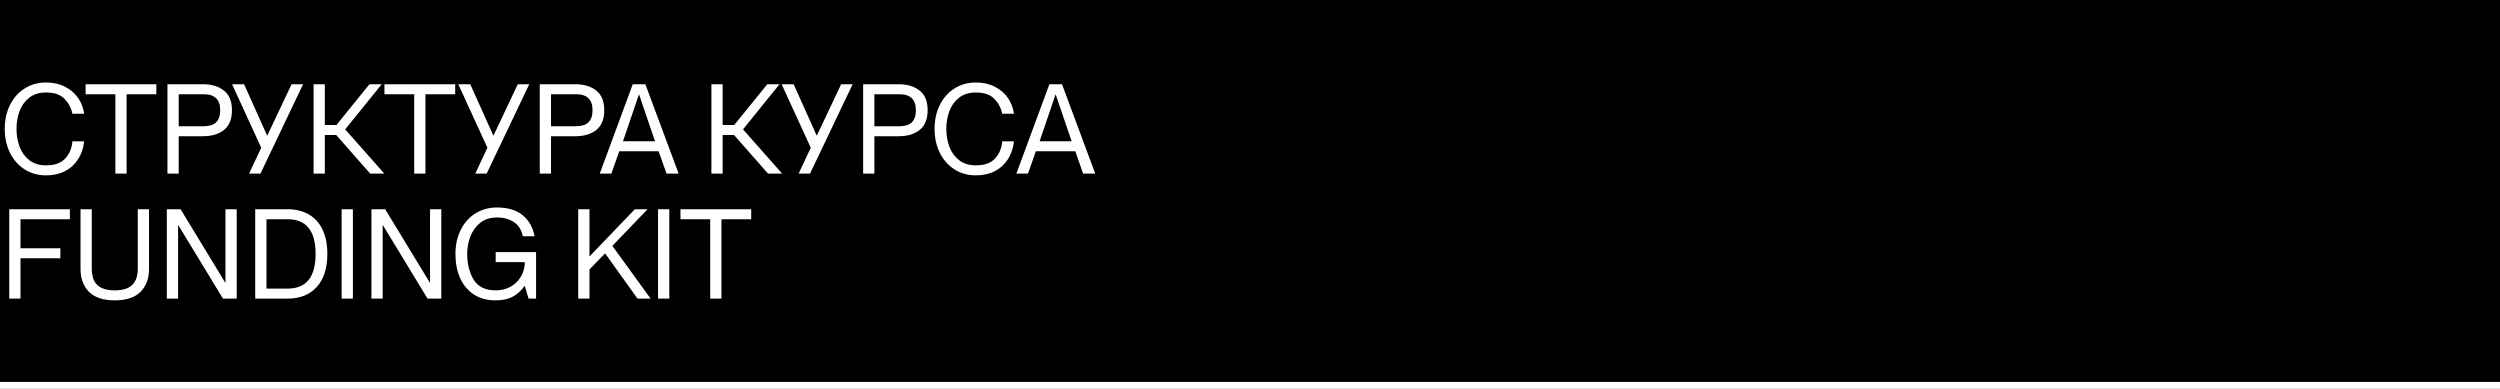 <?xml version="1.0" encoding="UTF-8"?> <svg xmlns="http://www.w3.org/2000/svg" width="360" height="56" viewBox="0 0 360 56" fill="none"> <rect width="360" height="56" fill="black"></rect> <line y1="55.5" x2="360" y2="55.5" stroke="white"></line> <path d="M6.642 25.252C5.478 25.252 4.446 24.964 3.546 24.388C2.646 23.812 1.944 23.02 1.44 22.012C0.936 20.992 0.684 19.84 0.684 18.556C0.684 17.272 0.936 16.126 1.44 15.118C1.944 14.098 2.646 13.306 3.546 12.742C4.446 12.166 5.478 11.878 6.642 11.878C7.662 11.878 8.568 12.082 9.36 12.49C10.152 12.886 10.782 13.426 11.25 14.11C11.718 14.794 12.006 15.55 12.114 16.378H10.422C10.266 15.574 9.894 14.866 9.306 14.254C8.73 13.63 7.842 13.318 6.642 13.318C5.67 13.318 4.866 13.564 4.23 14.056C3.594 14.548 3.126 15.19 2.826 15.982C2.526 16.774 2.376 17.632 2.376 18.556C2.376 19.48 2.526 20.344 2.826 21.148C3.126 21.94 3.594 22.582 4.23 23.074C4.866 23.566 5.67 23.812 6.642 23.812C7.878 23.812 8.802 23.476 9.414 22.804C10.026 22.12 10.362 21.304 10.422 20.356H12.114C12.018 21.304 11.736 22.15 11.268 22.894C10.8 23.638 10.17 24.22 9.378 24.64C8.586 25.048 7.674 25.252 6.642 25.252ZM16.613 13.57H12.329V12.13H22.517V13.57H18.233V25H16.613V13.57ZM24.113 12.13H29.225C30.485 12.13 31.493 12.436 32.249 13.048C33.017 13.648 33.401 14.59 33.401 15.874C33.401 17.158 33.017 18.106 32.249 18.718C31.493 19.318 30.485 19.618 29.225 19.618H25.733V25H24.113V12.13ZM29.333 18.178C30.137 18.178 30.731 17.992 31.115 17.62C31.511 17.236 31.709 16.654 31.709 15.874C31.709 15.094 31.511 14.518 31.115 14.146C30.731 13.762 30.137 13.57 29.333 13.57H25.733V18.178H29.333ZM37.614 21.274L33.42 12.13H35.148L38.46 19.51H38.496L41.988 12.13H43.644L37.506 25H35.868L37.614 21.274ZM48.412 19.438H46.774V25H45.154V12.13H46.774V17.998H48.448L53.2 12.13H54.964L49.708 18.628L55.342 25H53.308L48.412 19.438ZM59.644 13.57H55.36V12.13H65.548V13.57H61.264V25H59.644V13.57ZM70.186 21.274L65.993 12.13H67.721L71.032 19.51H71.069L74.561 12.13H76.216L70.079 25H68.441L70.186 21.274ZM77.727 12.13H82.838C84.099 12.13 85.106 12.436 85.862 13.048C86.63 13.648 87.014 14.59 87.014 15.874C87.014 17.158 86.63 18.106 85.862 18.718C85.106 19.318 84.099 19.618 82.838 19.618H79.347V25H77.727V12.13ZM82.947 18.178C83.751 18.178 84.344 17.992 84.728 17.62C85.124 17.236 85.323 16.654 85.323 15.874C85.323 15.094 85.124 14.518 84.728 14.146C84.344 13.762 83.751 13.57 82.947 13.57H79.347V18.178H82.947ZM91.116 12.13H92.934L97.722 25H95.976L94.842 21.778H89.172L88.038 25H86.364L91.116 12.13ZM94.32 20.338L92.034 13.624H91.998L89.712 20.338H94.32ZM105.699 19.438H104.061V25H102.441V12.13H104.061V17.998H105.735L110.487 12.13H112.251L106.995 18.628L112.629 25H110.595L105.699 19.438ZM116.751 21.274L112.557 12.13H114.285L117.597 19.51H117.633L121.125 12.13H122.781L116.643 25H115.005L116.751 21.274ZM124.291 12.13H129.403C130.663 12.13 131.671 12.436 132.427 13.048C133.195 13.648 133.579 14.59 133.579 15.874C133.579 17.158 133.195 18.106 132.427 18.718C131.671 19.318 130.663 19.618 129.403 19.618H125.911V25H124.291V12.13ZM129.511 18.178C130.315 18.178 130.909 17.992 131.293 17.62C131.689 17.236 131.887 16.654 131.887 15.874C131.887 15.094 131.689 14.518 131.293 14.146C130.909 13.762 130.315 13.57 129.511 13.57H125.911V18.178H129.511ZM140.535 25.252C139.371 25.252 138.339 24.964 137.439 24.388C136.539 23.812 135.837 23.02 135.333 22.012C134.829 20.992 134.577 19.84 134.577 18.556C134.577 17.272 134.829 16.126 135.333 15.118C135.837 14.098 136.539 13.306 137.439 12.742C138.339 12.166 139.371 11.878 140.535 11.878C141.555 11.878 142.461 12.082 143.253 12.49C144.045 12.886 144.675 13.426 145.143 14.11C145.611 14.794 145.899 15.55 146.007 16.378H144.315C144.159 15.574 143.787 14.866 143.199 14.254C142.623 13.63 141.735 13.318 140.535 13.318C139.563 13.318 138.759 13.564 138.123 14.056C137.487 14.548 137.019 15.19 136.719 15.982C136.419 16.774 136.269 17.632 136.269 18.556C136.269 19.48 136.419 20.344 136.719 21.148C137.019 21.94 137.487 22.582 138.123 23.074C138.759 23.566 139.563 23.812 140.535 23.812C141.771 23.812 142.695 23.476 143.307 22.804C143.919 22.12 144.255 21.304 144.315 20.356H146.007C145.911 21.304 145.629 22.15 145.161 22.894C144.693 23.638 144.063 24.22 143.271 24.64C142.479 25.048 141.567 25.252 140.535 25.252ZM151.11 12.13H152.928L157.716 25H155.97L154.836 21.778H149.166L148.032 25H146.358L151.11 12.13ZM154.314 20.338L152.028 13.624H151.992L149.706 20.338H154.314ZM1.332 30.13H10.062V31.57H2.952V35.746H8.694V37.186H2.952V43H1.332V30.13ZM16.527 43.252C14.871 43.252 13.636 42.844 12.819 42.028C12.004 41.2 11.595 40.096 11.595 38.716V30.13H13.216V38.716C13.216 39.76 13.486 40.54 14.025 41.056C14.578 41.56 15.412 41.812 16.527 41.812C17.643 41.812 18.471 41.56 19.012 41.056C19.564 40.54 19.84 39.76 19.84 38.716V30.13H21.459V38.716C21.459 40.096 21.052 41.2 20.235 42.028C19.419 42.844 18.183 43.252 16.527 43.252ZM24.025 30.13H26.005L32.431 40.696H32.467V30.13H34.087V43H32.107L25.681 32.434H25.645V43H24.025V30.13ZM36.752 30.13H41.414C42.602 30.13 43.622 30.382 44.474 30.886C45.338 31.378 45.998 32.11 46.454 33.082C46.91 34.042 47.138 35.206 47.138 36.574C47.138 38.626 46.628 40.21 45.608 41.326C44.6 42.442 43.202 43 41.414 43H36.752V30.13ZM41.414 41.56C44.102 41.56 45.446 39.898 45.446 36.574C45.446 33.238 44.102 31.57 41.414 31.57H38.372V41.56H41.414ZM49.197 30.13H50.817V43H49.197V30.13ZM53.486 30.13H55.466L61.892 40.696H61.928V30.13H63.548V43H61.568L55.142 32.434H55.106V43H53.486V30.13ZM71.379 43.252C70.155 43.252 69.105 42.97 68.229 42.406C67.365 41.83 66.705 41.038 66.249 40.03C65.805 39.022 65.583 37.864 65.583 36.556C65.583 35.272 65.835 34.126 66.339 33.118C66.843 32.098 67.545 31.306 68.445 30.742C69.357 30.166 70.395 29.878 71.559 29.878C73.131 29.878 74.367 30.25 75.267 30.994C76.167 31.726 76.737 32.734 76.977 34.018H75.285C75.105 33.118 74.685 32.446 74.025 32.002C73.377 31.546 72.555 31.318 71.559 31.318C70.599 31.318 69.795 31.576 69.147 32.092C68.511 32.608 68.037 33.268 67.725 34.072C67.425 34.864 67.275 35.692 67.275 36.556C67.275 38.008 67.587 39.25 68.211 40.282C68.847 41.302 69.903 41.812 71.379 41.812C72.147 41.812 72.849 41.644 73.485 41.308C74.121 40.96 74.625 40.474 74.997 39.85C75.381 39.226 75.573 38.524 75.573 37.744H71.379V36.304H77.193V43H76.113L75.573 41.182H75.537C75.033 41.878 74.451 42.4 73.791 42.748C73.143 43.084 72.339 43.252 71.379 43.252ZM83.264 30.13H84.884V36.934L91.418 30.13H93.254L88.178 35.404L93.686 43H91.796L87.134 36.484L84.884 38.806V43H83.264V30.13ZM94.76 30.13H96.38V43H94.76V30.13ZM102.271 31.57H97.987V30.13H108.175V31.57H103.891V43H102.271V31.57Z" fill="white"></path> </svg> 